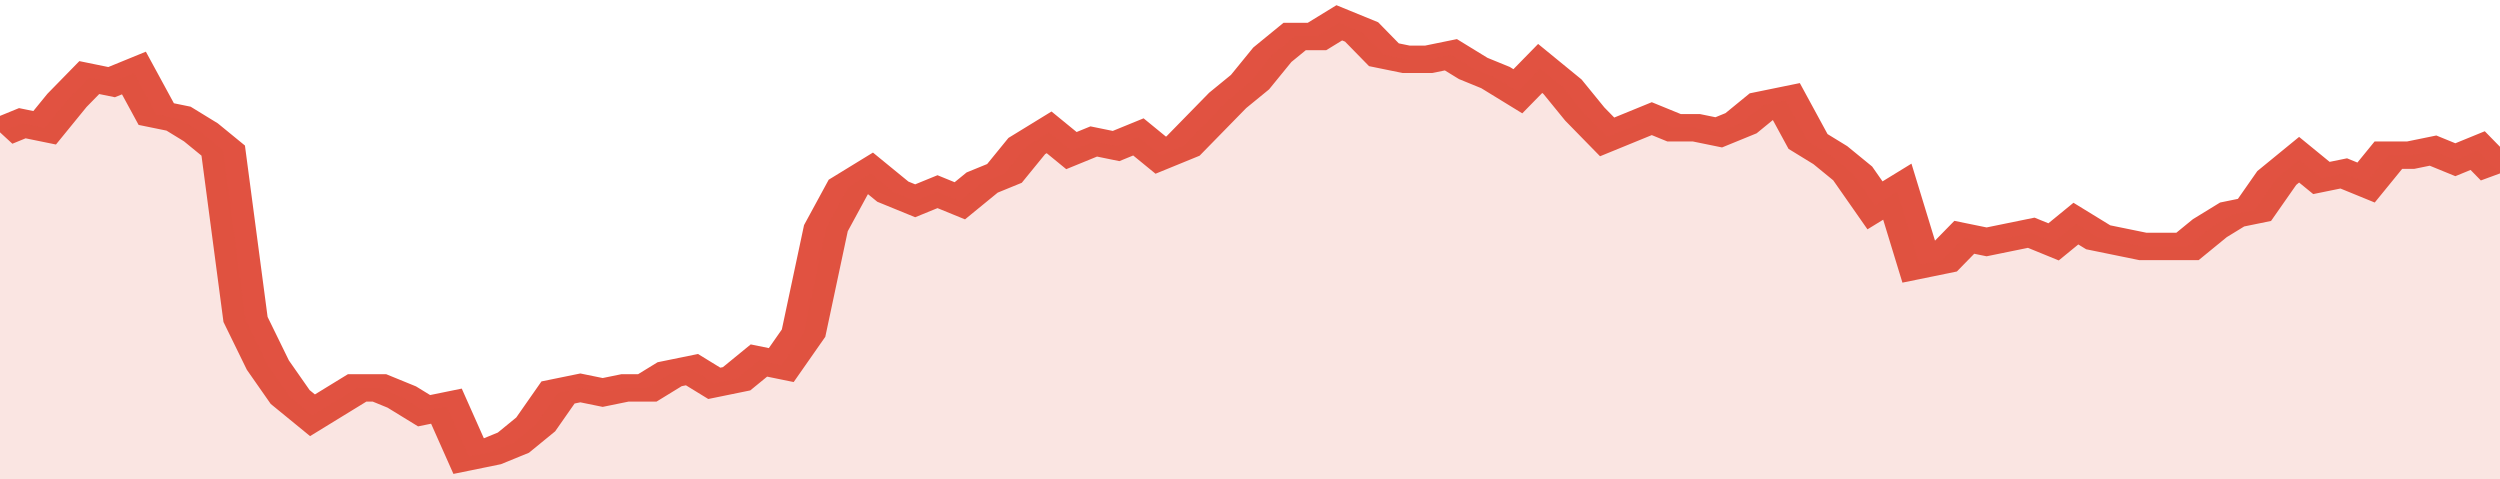 <svg xmlns="http://www.w3.org/2000/svg" viewBox="0 0 336 105" width="120" height="23" preserveAspectRatio="none">
				 <polyline fill="none" stroke="#E15241" stroke-width="6" points="0, 29 3, 27 6, 28 9, 22 12, 17 15, 18 18, 16 21, 25 24, 26 27, 29 30, 33 33, 70 36, 80 39, 87 42, 91 45, 88 48, 85 51, 85 54, 87 57, 90 60, 89 63, 100 66, 99 69, 97 72, 93 75, 86 78, 85 81, 86 84, 85 87, 85 90, 82 93, 81 96, 84 99, 83 102, 79 105, 80 108, 73 111, 50 114, 41 117, 38 120, 42 123, 44 126, 42 129, 44 132, 40 135, 38 138, 32 141, 29 144, 33 147, 31 150, 32 153, 30 156, 34 159, 32 162, 27 165, 22 168, 18 171, 12 174, 8 177, 8 180, 5 183, 7 186, 12 189, 13 192, 13 195, 12 198, 15 201, 17 204, 20 207, 15 210, 19 213, 25 216, 30 219, 28 222, 26 225, 28 228, 28 231, 29 234, 27 237, 23 240, 22 243, 31 246, 34 249, 38 252, 45 255, 42 258, 58 261, 57 264, 52 267, 53 270, 52 273, 51 276, 53 279, 49 282, 52 285, 53 288, 54 291, 54 294, 54 297, 50 300, 47 303, 46 306, 39 309, 35 312, 39 315, 38 318, 40 321, 34 324, 34 327, 33 330, 35 333, 33 336, 38 336, 38 "> </polyline>
				 <polygon fill="#E15241" opacity="0.15" points="0, 105 0, 29 3, 27 6, 28 9, 22 12, 17 15, 18 18, 16 21, 25 24, 26 27, 29 30, 33 33, 70 36, 80 39, 87 42, 91 45, 88 48, 85 51, 85 54, 87 57, 90 60, 89 63, 100 66, 99 69, 97 72, 93 75, 86 78, 85 81, 86 84, 85 87, 85 90, 82 93, 81 96, 84 99, 83 102, 79 105, 80 108, 73 111, 50 114, 41 117, 38 120, 42 123, 44 126, 42 129, 44 132, 40 135, 38 138, 32 141, 29 144, 33 147, 31 150, 32 153, 30 156, 34 159, 32 162, 27 165, 22 168, 18 171, 12 174, 8 177, 8 180, 5 183, 7 186, 12 189, 13 192, 13 195, 12 198, 15 201, 17 204, 20 207, 15 210, 19 213, 25 216, 30 219, 28 222, 26 225, 28 228, 28 231, 29 234, 27 237, 23 240, 22 243, 31 246, 34 249, 38 252, 45 255, 42 258, 58 261, 57 264, 52 267, 53 270, 52 273, 51 276, 53 279, 49 282, 52 285, 53 288, 54 291, 54 294, 54 297, 50 300, 47 303, 46 306, 39 309, 35 312, 39 315, 38 318, 40 321, 34 324, 34 327, 33 330, 35 333, 33 336, 38 336, 105 "></polygon>
			</svg>